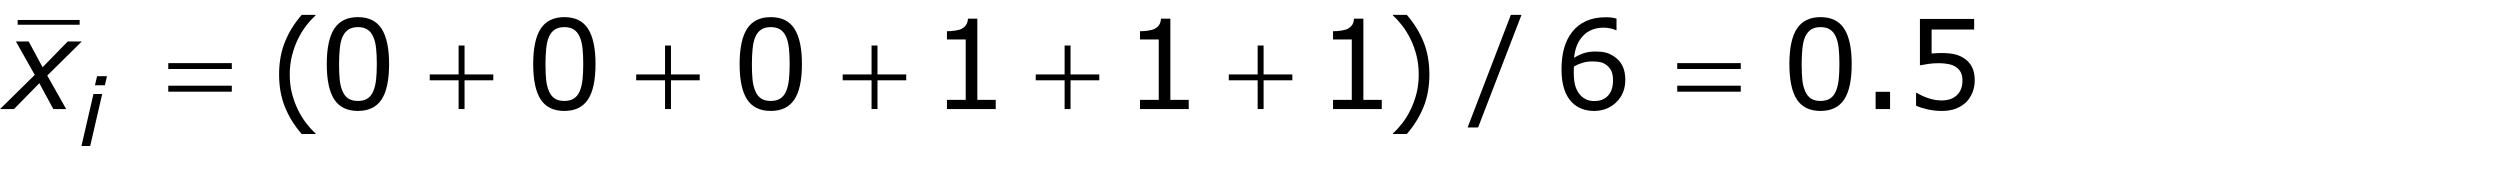 <?xml version="1.0" encoding="utf-8"?>
<!-- Generator: Adobe Illustrator 15.0.2, SVG Export Plug-In . SVG Version: 6.00 Build 0)  -->
<!DOCTYPE svg PUBLIC "-//W3C//DTD SVG 1.1//EN" "http://www.w3.org/Graphics/SVG/1.1/DTD/svg11.dtd">
<svg version="1.1" id="Layer_1" xmlns="http://www.w3.org/2000/svg" xmlns:xlink="http://www.w3.org/1999/xlink" x="0px" y="0px"
	 width="262.263px" height="18.347px" viewBox="0 0 262.263 18.347" enable-background="new 0 0 262.263 18.347"
	 xml:space="preserve">
<g>
	
		<line fill="none" stroke="#000000" stroke-width="0.5" stroke-miterlimit="10" x1="1.855" y1="2.345" x2="8.355" y2="2.345"/>
	<g>
		<path d="M3.646,7.858L1.667,4.35h1.342L4.467,7.056l2.639-2.707h1.474L4.957,7.926l1.985,3.514H5.592
			L4.126,8.727l-2.658,2.713H0.004L3.646,7.858z"/>
	</g>
	<g>
		<path d="M10.722,9.861l-1.26,5.454H8.545l1.26-5.454H10.722z M11.221,7.996l-0.221,0.952H9.961
			l0.221-0.952H11.221z"/>
	</g>
	<g>
		<path d="M17.653,6.622h6.665v0.616h-6.665V6.622z M17.653,8.99h6.665v0.628h-6.665V8.99z"/>
	</g>
	<g>
		<path d="M48.111,4.775h0.622v3.034h3.015v0.615h-3.015v3.016h-0.622V8.424h-3.028V7.809h3.028V4.775z"
			/>
		<path d="M69.767,4.775h0.622v3.034h3.015v0.615h-3.015v3.016H69.767V8.424h-3.028V7.809h3.028V4.775z"/>
	</g>
	<g>
		<path d="M91.431,4.775h0.622v3.034h3.015v0.615h-3.015v3.016h-0.622V8.424h-3.028V7.809h3.028V4.775z"
			/>
		<path d="M111.683,4.775h0.622v3.034h3.016v0.615h-3.016v3.016h-0.622V8.424h-3.028V7.809h3.028V4.775z"
			/>
		<path d="M131.935,4.775h0.623v3.034h3.016v0.615h-3.016v3.016h-0.623V8.424h-3.028V7.809h3.028V4.775z"
			/>
	</g>
	<g>
		<path d="M175.95,6.622h6.666v0.616h-6.666V6.622z M175.95,8.99h6.666v0.628h-6.666V8.99z"/>
	</g>
	<g>
		<path d="M33.1,14.055H31.646c-0.749-0.859-1.331-1.797-1.746-2.812s-0.622-2.16-0.622-3.434
			c0-1.274,0.208-2.418,0.622-3.434s0.997-1.953,1.746-2.812h1.454v0.063
			c-0.343,0.309-0.669,0.666-0.981,1.069c-0.311,0.404-0.6,0.875-0.866,1.413
			c-0.254,0.521-0.46,1.094-0.619,1.72c-0.158,0.626-0.238,1.287-0.238,1.98
			c0,0.724,0.077,1.386,0.232,1.986c0.154,0.602,0.363,1.173,0.625,1.715
			c0.254,0.52,0.544,0.991,0.87,1.412s0.652,0.777,0.978,1.069V14.055z"/>
		<path d="M149.95,7.809c0,1.273-0.207,2.418-0.621,3.434c-0.416,1.016-0.998,1.953-1.746,2.812h-1.453
			V13.992c0.324-0.292,0.652-0.648,0.98-1.069s0.615-0.893,0.865-1.412
			c0.264-0.542,0.471-1.113,0.625-1.715c0.154-0.601,0.232-1.263,0.232-1.986
			c0-0.694-0.078-1.354-0.234-1.98s-0.365-1.2-0.623-1.72c-0.266-0.538-0.555-1.008-0.865-1.413
			c-0.312-0.404-0.639-0.76-0.98-1.069V1.563h1.453c0.748,0.859,1.33,1.796,1.746,2.812
			C149.743,5.391,149.95,6.535,149.95,7.809z"/>
	</g>
	<g>
		<path d="M159.612,1.563l-4.551,11.807h-1.1l4.533-11.807H159.612z"/>
		<path d="M198.278,11.44h-1.516V9.631h1.516V11.44z"/>
	</g>
	<g>
		<path d="M40.818,6.711c0,1.697-0.266,2.942-0.796,3.736c-0.531,0.793-1.355,1.19-2.473,1.19
			c-1.134,0-1.962-0.402-2.485-1.207c-0.522-0.804-0.784-2.039-0.784-3.707
			c0-1.68,0.265-2.921,0.793-3.723c0.529-0.802,1.354-1.203,2.476-1.203
			c1.134,0,1.962,0.407,2.485,1.222C40.557,3.834,40.818,5.065,40.818,6.711z M39.149,9.592
			c0.148-0.342,0.249-0.745,0.302-1.209c0.053-0.463,0.079-1.021,0.079-1.672
			c0-0.643-0.026-1.202-0.079-1.676c-0.053-0.474-0.156-0.876-0.308-1.206
			c-0.148-0.326-0.35-0.571-0.606-0.736c-0.256-0.165-0.585-0.248-0.987-0.248
			c-0.398,0-0.727,0.083-0.987,0.248c-0.26,0.165-0.466,0.415-0.619,0.749
			c-0.144,0.313-0.242,0.722-0.295,1.225c-0.053,0.503-0.079,1.056-0.079,1.657
			c0,0.66,0.023,1.212,0.07,1.657s0.146,0.842,0.298,1.193c0.14,0.33,0.337,0.582,0.594,0.755
			c0.256,0.174,0.595,0.261,1.019,0.261c0.398,0,0.728-0.083,0.99-0.247
			C38.802,10.176,39.005,9.927,39.149,9.592z"/>
		<path d="M62.473,6.711c0,1.697-0.266,2.942-0.797,3.736c-0.531,0.793-1.355,1.19-2.472,1.19
			c-1.134,0-1.962-0.402-2.485-1.207c-0.523-0.804-0.784-2.039-0.784-3.707
			c0-1.68,0.265-2.921,0.793-3.723c0.529-0.802,1.354-1.203,2.476-1.203
			c1.134,0,1.962,0.407,2.485,1.222C62.212,3.834,62.473,5.065,62.473,6.711z M60.804,9.592
			c0.148-0.342,0.249-0.745,0.301-1.209c0.053-0.463,0.08-1.021,0.08-1.672
			c0-0.643-0.026-1.202-0.08-1.676c-0.053-0.474-0.155-0.876-0.308-1.206
			c-0.148-0.326-0.35-0.571-0.606-0.736c-0.256-0.165-0.585-0.248-0.987-0.248
			c-0.398,0-0.727,0.083-0.987,0.248c-0.261,0.165-0.467,0.415-0.619,0.749
			c-0.144,0.313-0.242,0.722-0.295,1.225C57.25,5.57,57.224,6.123,57.224,6.724
			c0,0.66,0.023,1.212,0.07,1.657s0.146,0.842,0.298,1.193c0.14,0.33,0.337,0.582,0.593,0.755
			c0.256,0.174,0.596,0.261,1.019,0.261c0.398,0,0.728-0.083,0.99-0.247
			C60.457,10.176,60.66,9.927,60.804,9.592z"/>
		<path d="M84.127,6.711c0,1.697-0.266,2.942-0.797,3.736c-0.531,0.793-1.355,1.19-2.472,1.19
			c-1.134,0-1.962-0.402-2.485-1.207c-0.523-0.804-0.784-2.039-0.784-3.707
			c0-1.68,0.265-2.921,0.793-3.723c0.529-0.802,1.354-1.203,2.476-1.203
			c1.134,0,1.962,0.407,2.485,1.222C83.866,3.834,84.127,5.065,84.127,6.711z M82.458,9.592
			c0.148-0.342,0.249-0.745,0.301-1.209c0.053-0.463,0.08-1.021,0.08-1.672
			c0-0.643-0.026-1.202-0.08-1.676C82.707,4.561,82.604,4.159,82.452,3.829
			c-0.148-0.326-0.35-0.571-0.606-0.736c-0.256-0.165-0.585-0.248-0.987-0.248
			c-0.398,0-0.727,0.083-0.987,0.248c-0.261,0.165-0.467,0.415-0.619,0.749
			c-0.144,0.313-0.242,0.722-0.295,1.225c-0.053,0.503-0.08,1.056-0.08,1.657
			c0,0.66,0.023,1.212,0.07,1.657s0.146,0.842,0.298,1.193c0.14,0.33,0.337,0.582,0.593,0.755
			c0.256,0.174,0.596,0.261,1.019,0.261c0.398,0,0.728-0.083,0.99-0.247
			C82.111,10.176,82.314,9.927,82.458,9.592z"/>
	</g>
	<g>
		<path d="M104.456,11.44h-5.116V10.475h1.968V4.14h-1.968V3.277c0.267,0,0.552-0.022,0.857-0.066
			c0.305-0.045,0.535-0.109,0.692-0.194c0.195-0.106,0.348-0.24,0.46-0.403
			c0.112-0.163,0.177-0.382,0.194-0.657h0.984v8.519h1.93V11.44z"/>
		<path d="M124.707,11.44h-5.116V10.475h1.968V4.14h-1.968V3.277c0.267,0,0.553-0.022,0.857-0.066
			c0.305-0.045,0.535-0.109,0.691-0.194c0.194-0.106,0.348-0.24,0.46-0.403
			c0.112-0.163,0.177-0.382,0.194-0.657h0.983v8.519h1.93V11.44z"/>
		<path d="M144.956,11.44h-5.115V10.475h1.967V4.14h-1.967V3.277c0.266,0,0.553-0.022,0.857-0.066
			c0.305-0.045,0.535-0.109,0.691-0.194c0.193-0.106,0.348-0.24,0.459-0.403
			c0.113-0.163,0.178-0.382,0.195-0.657h0.982v8.519h1.93V11.44z"/>
	</g>
	<g>
		<path d="M170.503,8.374c0,0.961-0.316,1.745-0.949,2.353s-1.408,0.911-2.326,0.911
			c-0.467,0-0.889-0.072-1.27-0.217c-0.381-0.144-0.719-0.357-1.01-0.641
			c-0.365-0.352-0.645-0.816-0.842-1.396s-0.295-1.278-0.295-2.095c0-0.838,0.09-1.581,0.27-2.228
			s0.467-1.223,0.861-1.727c0.371-0.478,0.852-0.852,1.439-1.121
			c0.588-0.269,1.273-0.403,2.057-0.403c0.25,0,0.459,0.011,0.629,0.032s0.34,0.059,0.514,0.114
			v1.212h-0.062c-0.119-0.063-0.297-0.124-0.537-0.181c-0.238-0.057-0.482-0.085-0.732-0.085
			c-0.91,0-1.637,0.285-2.178,0.854c-0.541,0.569-0.857,1.338-0.945,2.307
			c0.355-0.216,0.705-0.38,1.051-0.492c0.344-0.112,0.742-0.168,1.195-0.168
			c0.402,0,0.758,0.037,1.064,0.111c0.307,0.074,0.621,0.224,0.941,0.448
			c0.373,0.258,0.652,0.584,0.842,0.978C170.407,7.333,170.503,7.811,170.503,8.374z M169.214,8.424
			c0-0.393-0.059-0.719-0.176-0.977c-0.115-0.258-0.307-0.482-0.574-0.673
			c-0.193-0.135-0.41-0.224-0.646-0.267c-0.238-0.042-0.484-0.063-0.742-0.063
			c-0.361,0-0.695,0.042-1.004,0.127s-0.627,0.216-0.951,0.394c-0.01,0.093-0.016,0.183-0.02,0.27
			c-0.004,0.086-0.006,0.195-0.006,0.327c0,0.668,0.068,1.197,0.205,1.583
			c0.139,0.388,0.328,0.693,0.568,0.918c0.195,0.186,0.404,0.322,0.631,0.409
			s0.475,0.13,0.74,0.13c0.613,0,1.096-0.188,1.447-0.562
			C169.038,9.666,169.214,9.127,169.214,8.424z"/>
		<path d="M194.253,6.711c0,1.697-0.266,2.942-0.797,3.736c-0.531,0.793-1.355,1.19-2.473,1.19
			c-1.133,0-1.963-0.402-2.484-1.207c-0.523-0.804-0.783-2.039-0.783-3.707
			c0-1.68,0.264-2.921,0.793-3.723c0.529-0.802,1.354-1.203,2.475-1.203
			c1.135,0,1.963,0.407,2.486,1.222C193.991,3.834,194.253,5.065,194.253,6.711z M192.583,9.592
			c0.148-0.342,0.25-0.745,0.303-1.209c0.053-0.463,0.078-1.021,0.078-1.672
			c0-0.643-0.025-1.202-0.078-1.676s-0.156-0.876-0.309-1.206c-0.148-0.326-0.35-0.571-0.605-0.736
			s-0.586-0.248-0.988-0.248c-0.396,0-0.727,0.083-0.986,0.248s-0.467,0.415-0.619,0.749
			c-0.145,0.313-0.242,0.722-0.295,1.225s-0.08,1.056-0.08,1.657c0,0.66,0.023,1.212,0.07,1.657
			s0.146,0.842,0.299,1.193c0.139,0.33,0.338,0.582,0.594,0.755
			c0.256,0.174,0.596,0.261,1.018,0.261c0.398,0,0.729-0.083,0.99-0.247
			C192.237,10.176,192.44,9.927,192.583,9.592z"/>
	</g>
	<g>
		<path d="M207.161,8.438c0,0.439-0.08,0.86-0.24,1.263c-0.162,0.402-0.381,0.74-0.66,1.016
			c-0.305,0.296-0.668,0.523-1.09,0.683c-0.42,0.158-0.908,0.238-1.463,0.238
			c-0.516,0-1.014-0.055-1.492-0.162c-0.479-0.108-0.881-0.238-1.211-0.391V9.745h0.088
			c0.348,0.221,0.754,0.408,1.219,0.562s0.922,0.231,1.371,0.231c0.301,0,0.592-0.042,0.873-0.127
			s0.531-0.232,0.752-0.444c0.186-0.182,0.326-0.4,0.422-0.654s0.143-0.548,0.143-0.882
			c0-0.326-0.055-0.601-0.168-0.825c-0.111-0.224-0.268-0.404-0.467-0.54
			c-0.219-0.161-0.486-0.274-0.803-0.339c-0.314-0.066-0.668-0.099-1.057-0.099
			c-0.373,0-0.73,0.025-1.076,0.076c-0.344,0.051-0.643,0.102-0.891,0.152V1.988h5.688v1.111h-4.463
			v2.514c0.182-0.017,0.367-0.03,0.559-0.038c0.189-0.008,0.355-0.013,0.494-0.013
			c0.512,0,0.961,0.043,1.346,0.13c0.385,0.087,0.738,0.24,1.061,0.46
			c0.338,0.233,0.602,0.533,0.787,0.901S207.161,7.883,207.161,8.438z"/>
	</g>
</g>
</svg>
